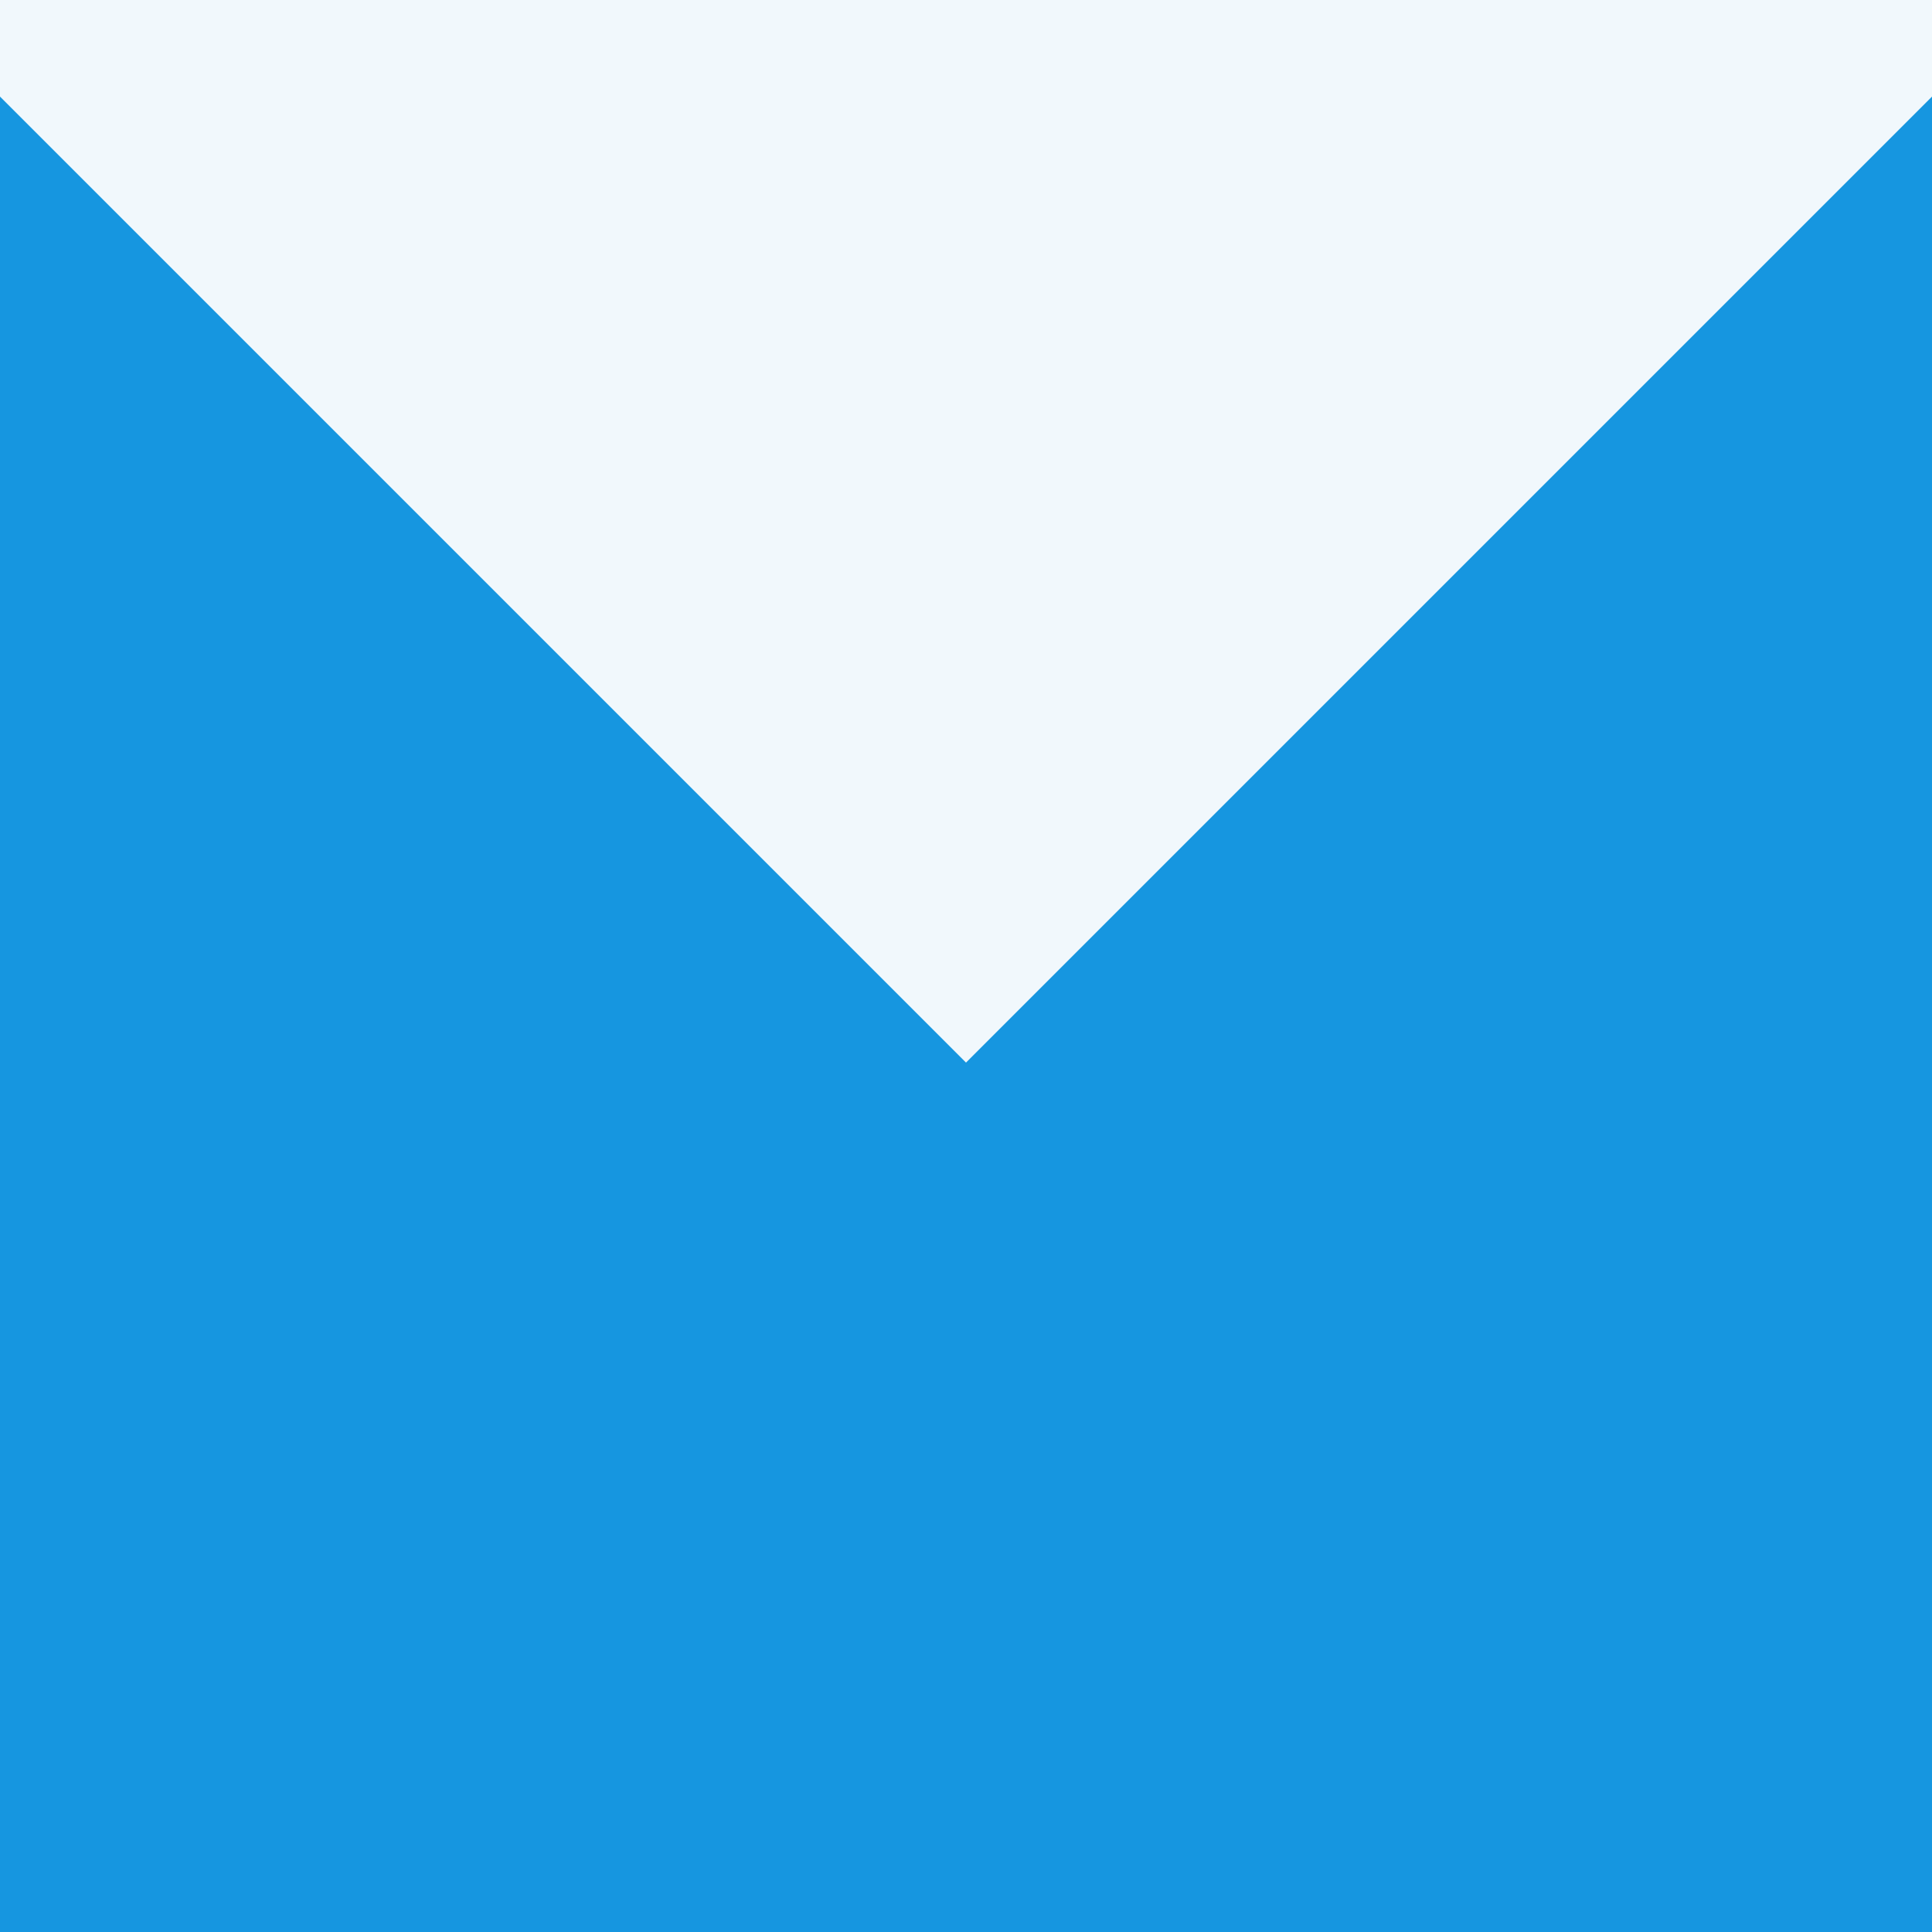 <svg width="40" height="40" viewBox="0 0 40 40" fill="none" xmlns="http://www.w3.org/2000/svg">
    <rect x="0" y="0" width="40" height="40" fill="#333333" stroke="none"/>
    <g clip-path="url(#r53ze0nysa)">
        <path d="M40 0H0v40h40V0z" fill="#1696E0"/>
        <path d="m-4-2 24 24L44-2H-4z" fill="#F1F8FC"/>
    </g>
    <defs>
        <clipPath id="r53ze0nysa">
            <path fill="#fff" d="M0 0h40v40H0z"/>
        </clipPath>
    </defs>
</svg>

